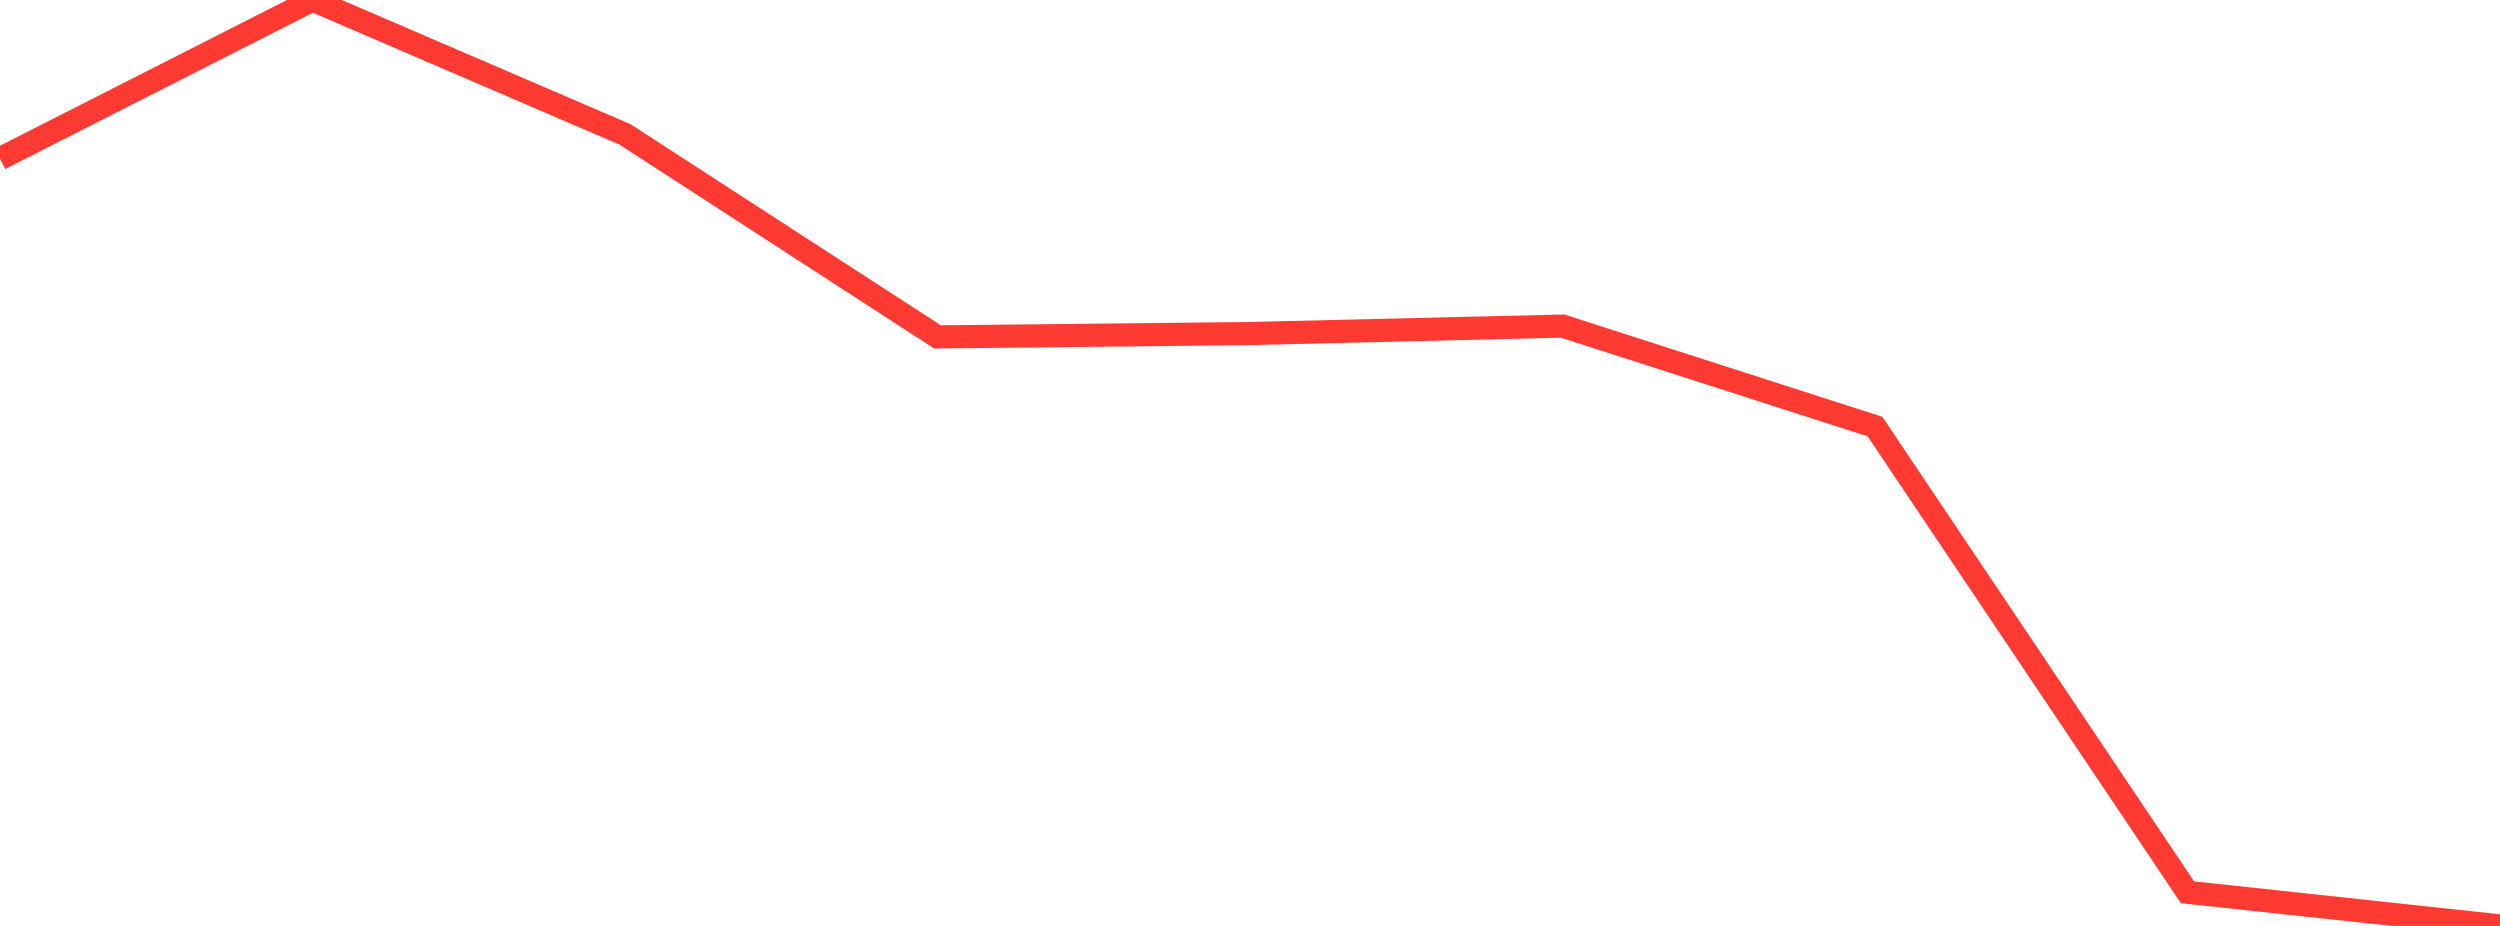 <?xml version="1.0" standalone="no"?>
<!DOCTYPE svg PUBLIC "-//W3C//DTD SVG 1.1//EN" "http://www.w3.org/Graphics/SVG/1.1/DTD/svg11.dtd">

<svg width="135" height="50" viewBox="0 0 135 50" preserveAspectRatio="none" 
  xmlns="http://www.w3.org/2000/svg"
  xmlns:xlink="http://www.w3.org/1999/xlink">


<polyline points="0.0, 8.57 16.875, 0.0 33.75, 7.259 50.625, 18.193 67.5, 18.011 84.375, 17.608 101.25, 23.036 118.125, 48.184 135.0, 50.0" fill="none" stroke="#ff3a33" stroke-width="1.25"/>

</svg>
